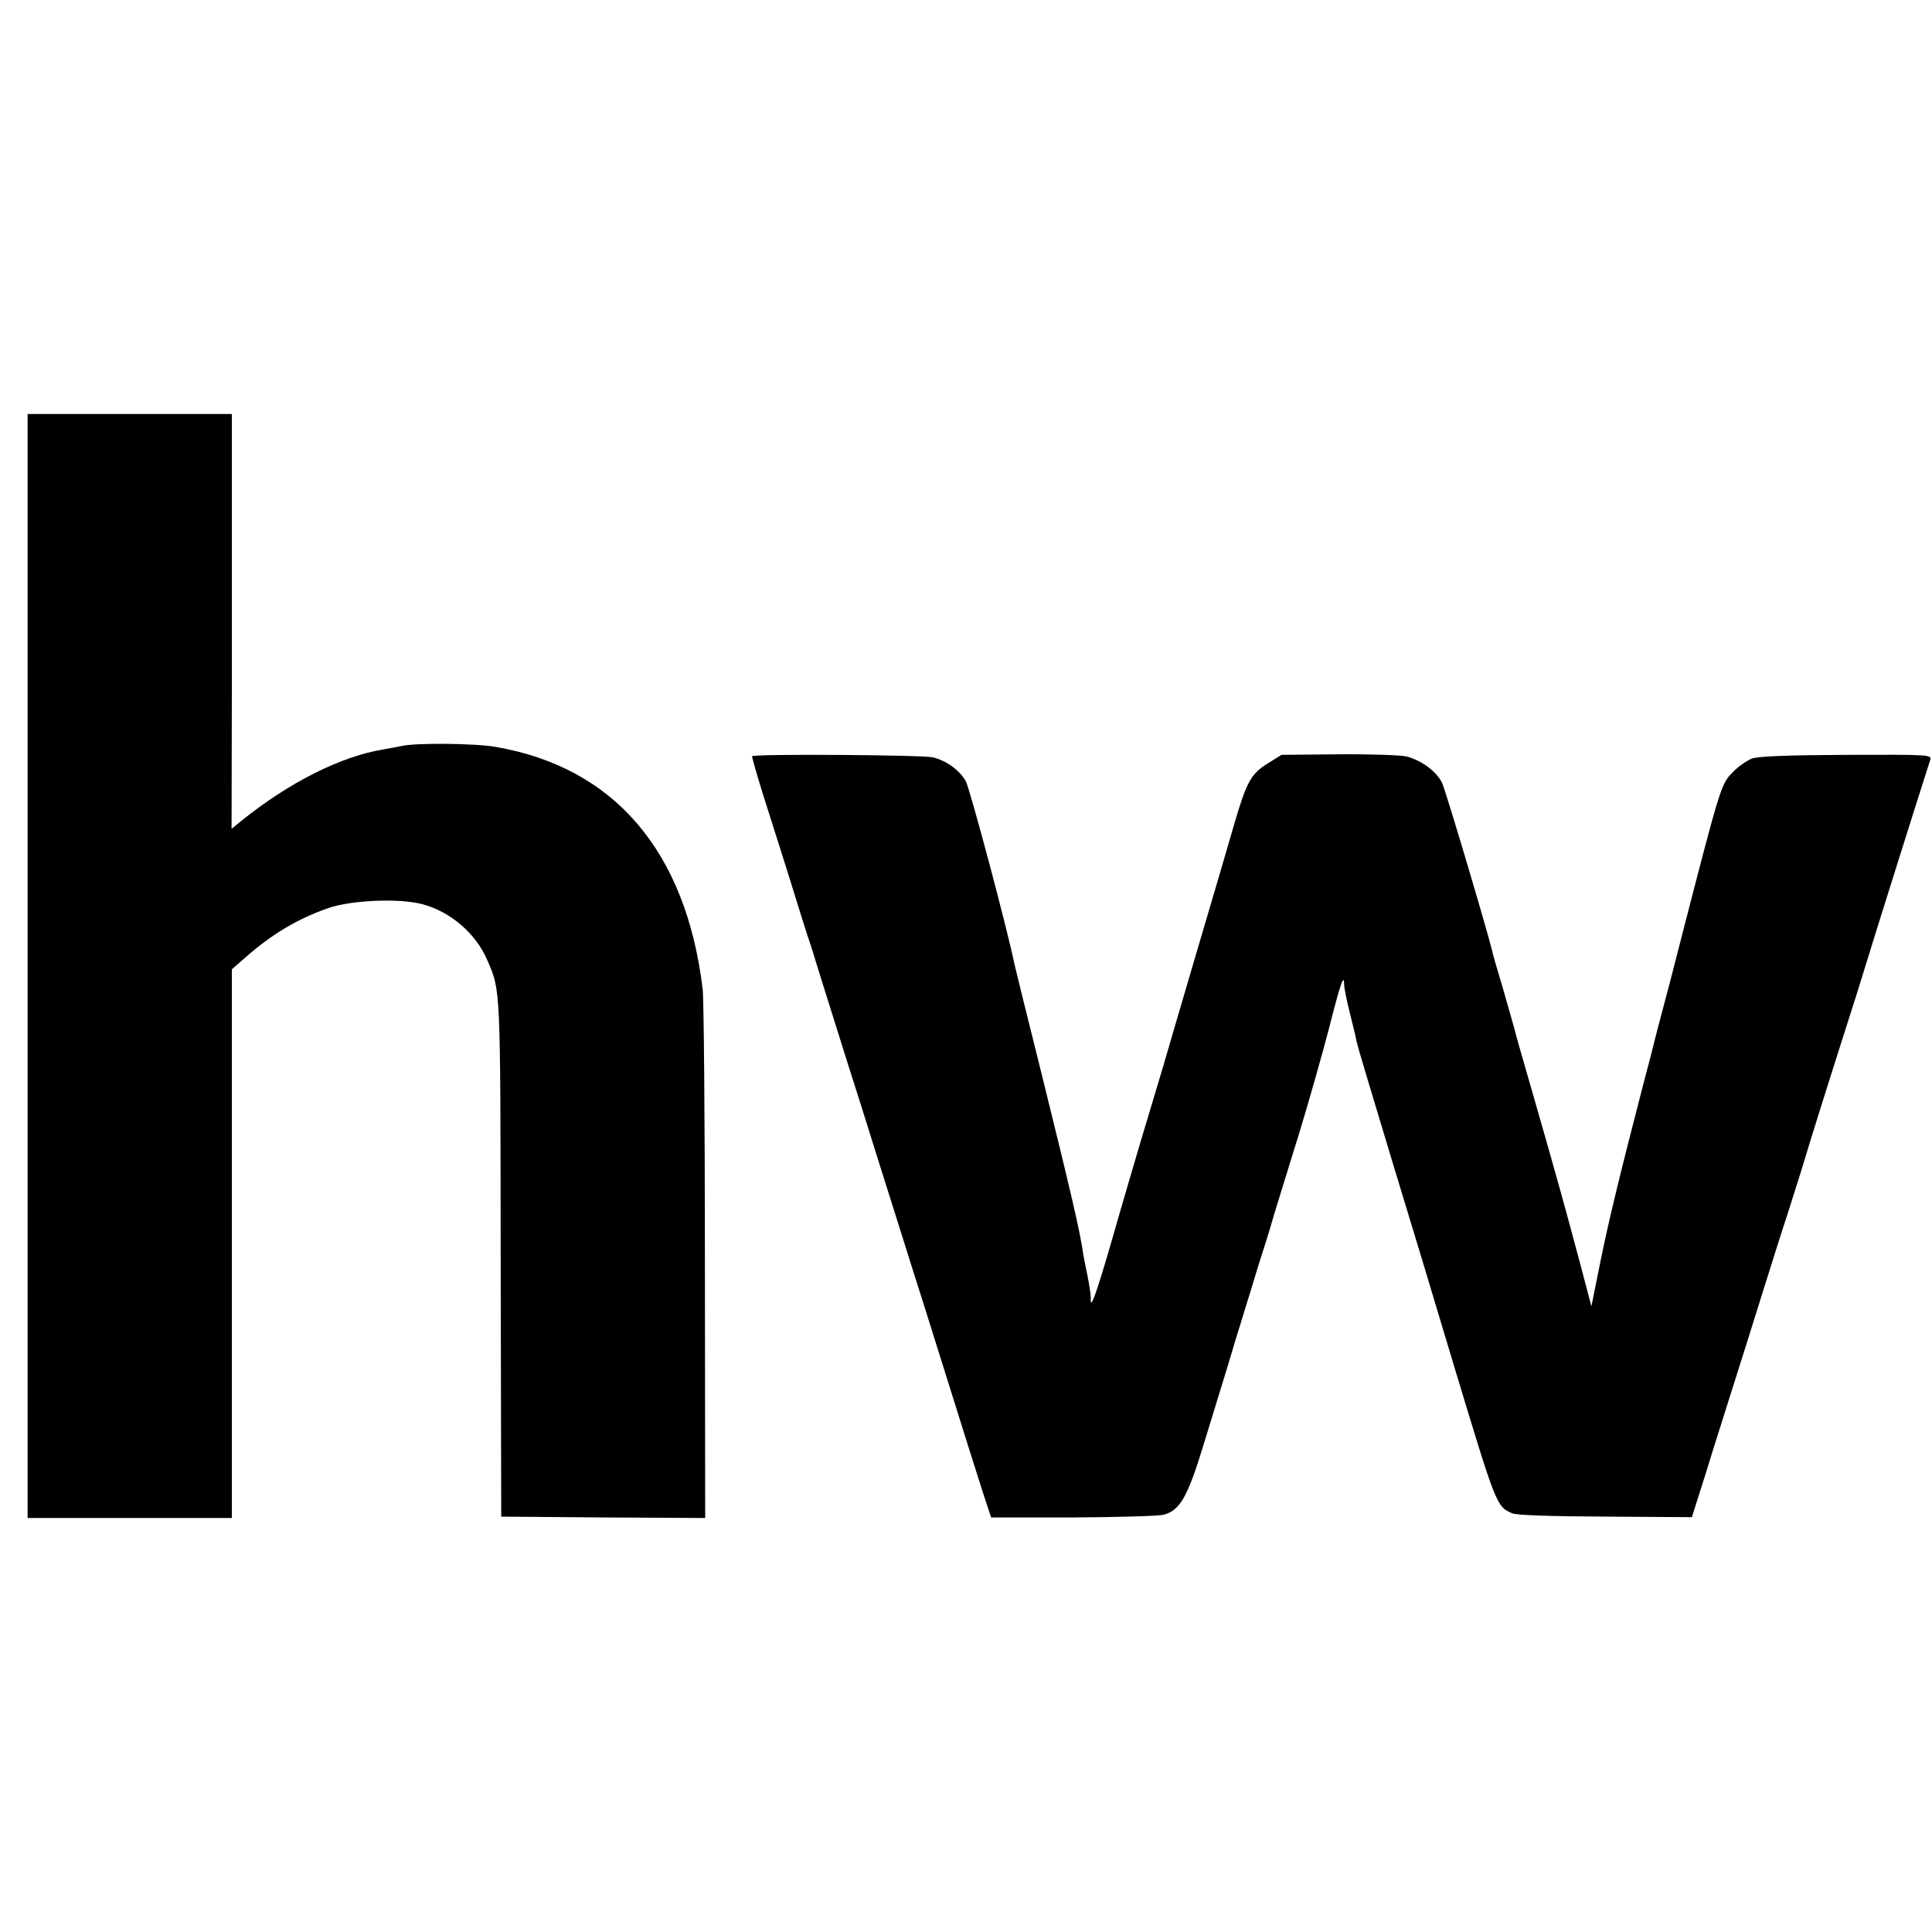 <?xml version="1.0" encoding="UTF-8" standalone="no"?>
<svg xmlns="http://www.w3.org/2000/svg" version="1.0" width="700pt" height="700pt" viewBox="0 0 700 700" preserveAspectRatio="xMidYMid meet">
  <g transform="translate(0,700) scale(0.1,-0.1)" fill="#000000" stroke="none">
    <path d="M100 3500 l0 -2000 370 0 370 0 0 994 0 994 48 42 c96 85 192 142 302 180 84 29 258 36 340 14 103 -27 196 -108 236 -204 48 -111 47 -88 48 -1080 l2 -935 369 -3 370 -2 -1 927 c0 511 -4 955 -8 988 -60 501 -320 805 -751 879 -74 13 -292 15 -340 3 -11 -2 -40 -8 -65 -12 -157 -26 -343 -120 -518 -261 l-33 -27 1 494 c0 272 0 610 0 752 l0 257 -370 0 -370 0 0 -2000z"></path>
    <path d="M2725 4260 c-1 -3 17 -66 40 -140 24 -74 66 -209 95 -300 28 -91 57 -183 64 -205 8 -22 21 -62 29 -90 8 -27 41 -131 72 -230 31 -99 71 -227 90 -285 18 -58 54 -172 80 -255 26 -82 63 -199 82 -260 19 -60 49 -157 68 -215 18 -58 44 -141 58 -185 98 -313 132 -421 158 -502 l30 -91 297 0 c163 1 311 5 329 10 58 16 86 64 143 251 29 95 58 190 65 212 7 22 23 74 35 115 12 41 28 93 35 115 7 22 25 81 40 130 15 50 35 115 45 145 10 30 27 87 38 125 12 39 51 167 88 285 36 118 85 291 109 383 41 162 55 203 55 160 0 -11 9 -58 21 -104 11 -46 23 -92 24 -102 3 -15 44 -153 130 -437 111 -365 109 -358 225 -745 152 -503 152 -503 209 -528 17 -7 135 -11 338 -12 l313 -2 51 161 c27 89 75 238 104 331 30 94 74 235 99 315 25 80 68 217 97 305 28 88 57 180 64 205 13 44 73 236 162 515 25 77 50 160 58 185 10 35 194 620 228 725 7 21 4 21 -301 20 -212 -1 -318 -5 -343 -13 -19 -7 -51 -29 -71 -50 -43 -44 -43 -44 -197 -642 -16 -63 -41 -160 -56 -215 -15 -55 -28 -107 -30 -115 -2 -8 -17 -69 -35 -135 -91 -351 -131 -516 -161 -664 l-33 -164 -42 159 c-56 209 -78 290 -164 589 -40 138 -74 257 -75 265 -2 8 -20 71 -40 140 -21 69 -39 132 -40 140 -18 74 -167 576 -180 603 -19 41 -73 81 -128 96 -22 5 -129 9 -246 8 l-208 -2 -48 -30 c-63 -39 -78 -66 -125 -227 -21 -73 -79 -272 -130 -443 -50 -170 -107 -364 -126 -430 -20 -66 -56 -187 -81 -270 -24 -82 -72 -244 -105 -360 -56 -194 -79 -257 -76 -209 1 10 -5 46 -11 78 -7 33 -14 69 -16 80 -10 78 -47 234 -151 655 -53 211 -97 391 -99 400 -25 124 -161 634 -176 661 -23 40 -70 74 -119 86 -39 9 -650 13 -655 4z"></path>
  </g>
</svg>
